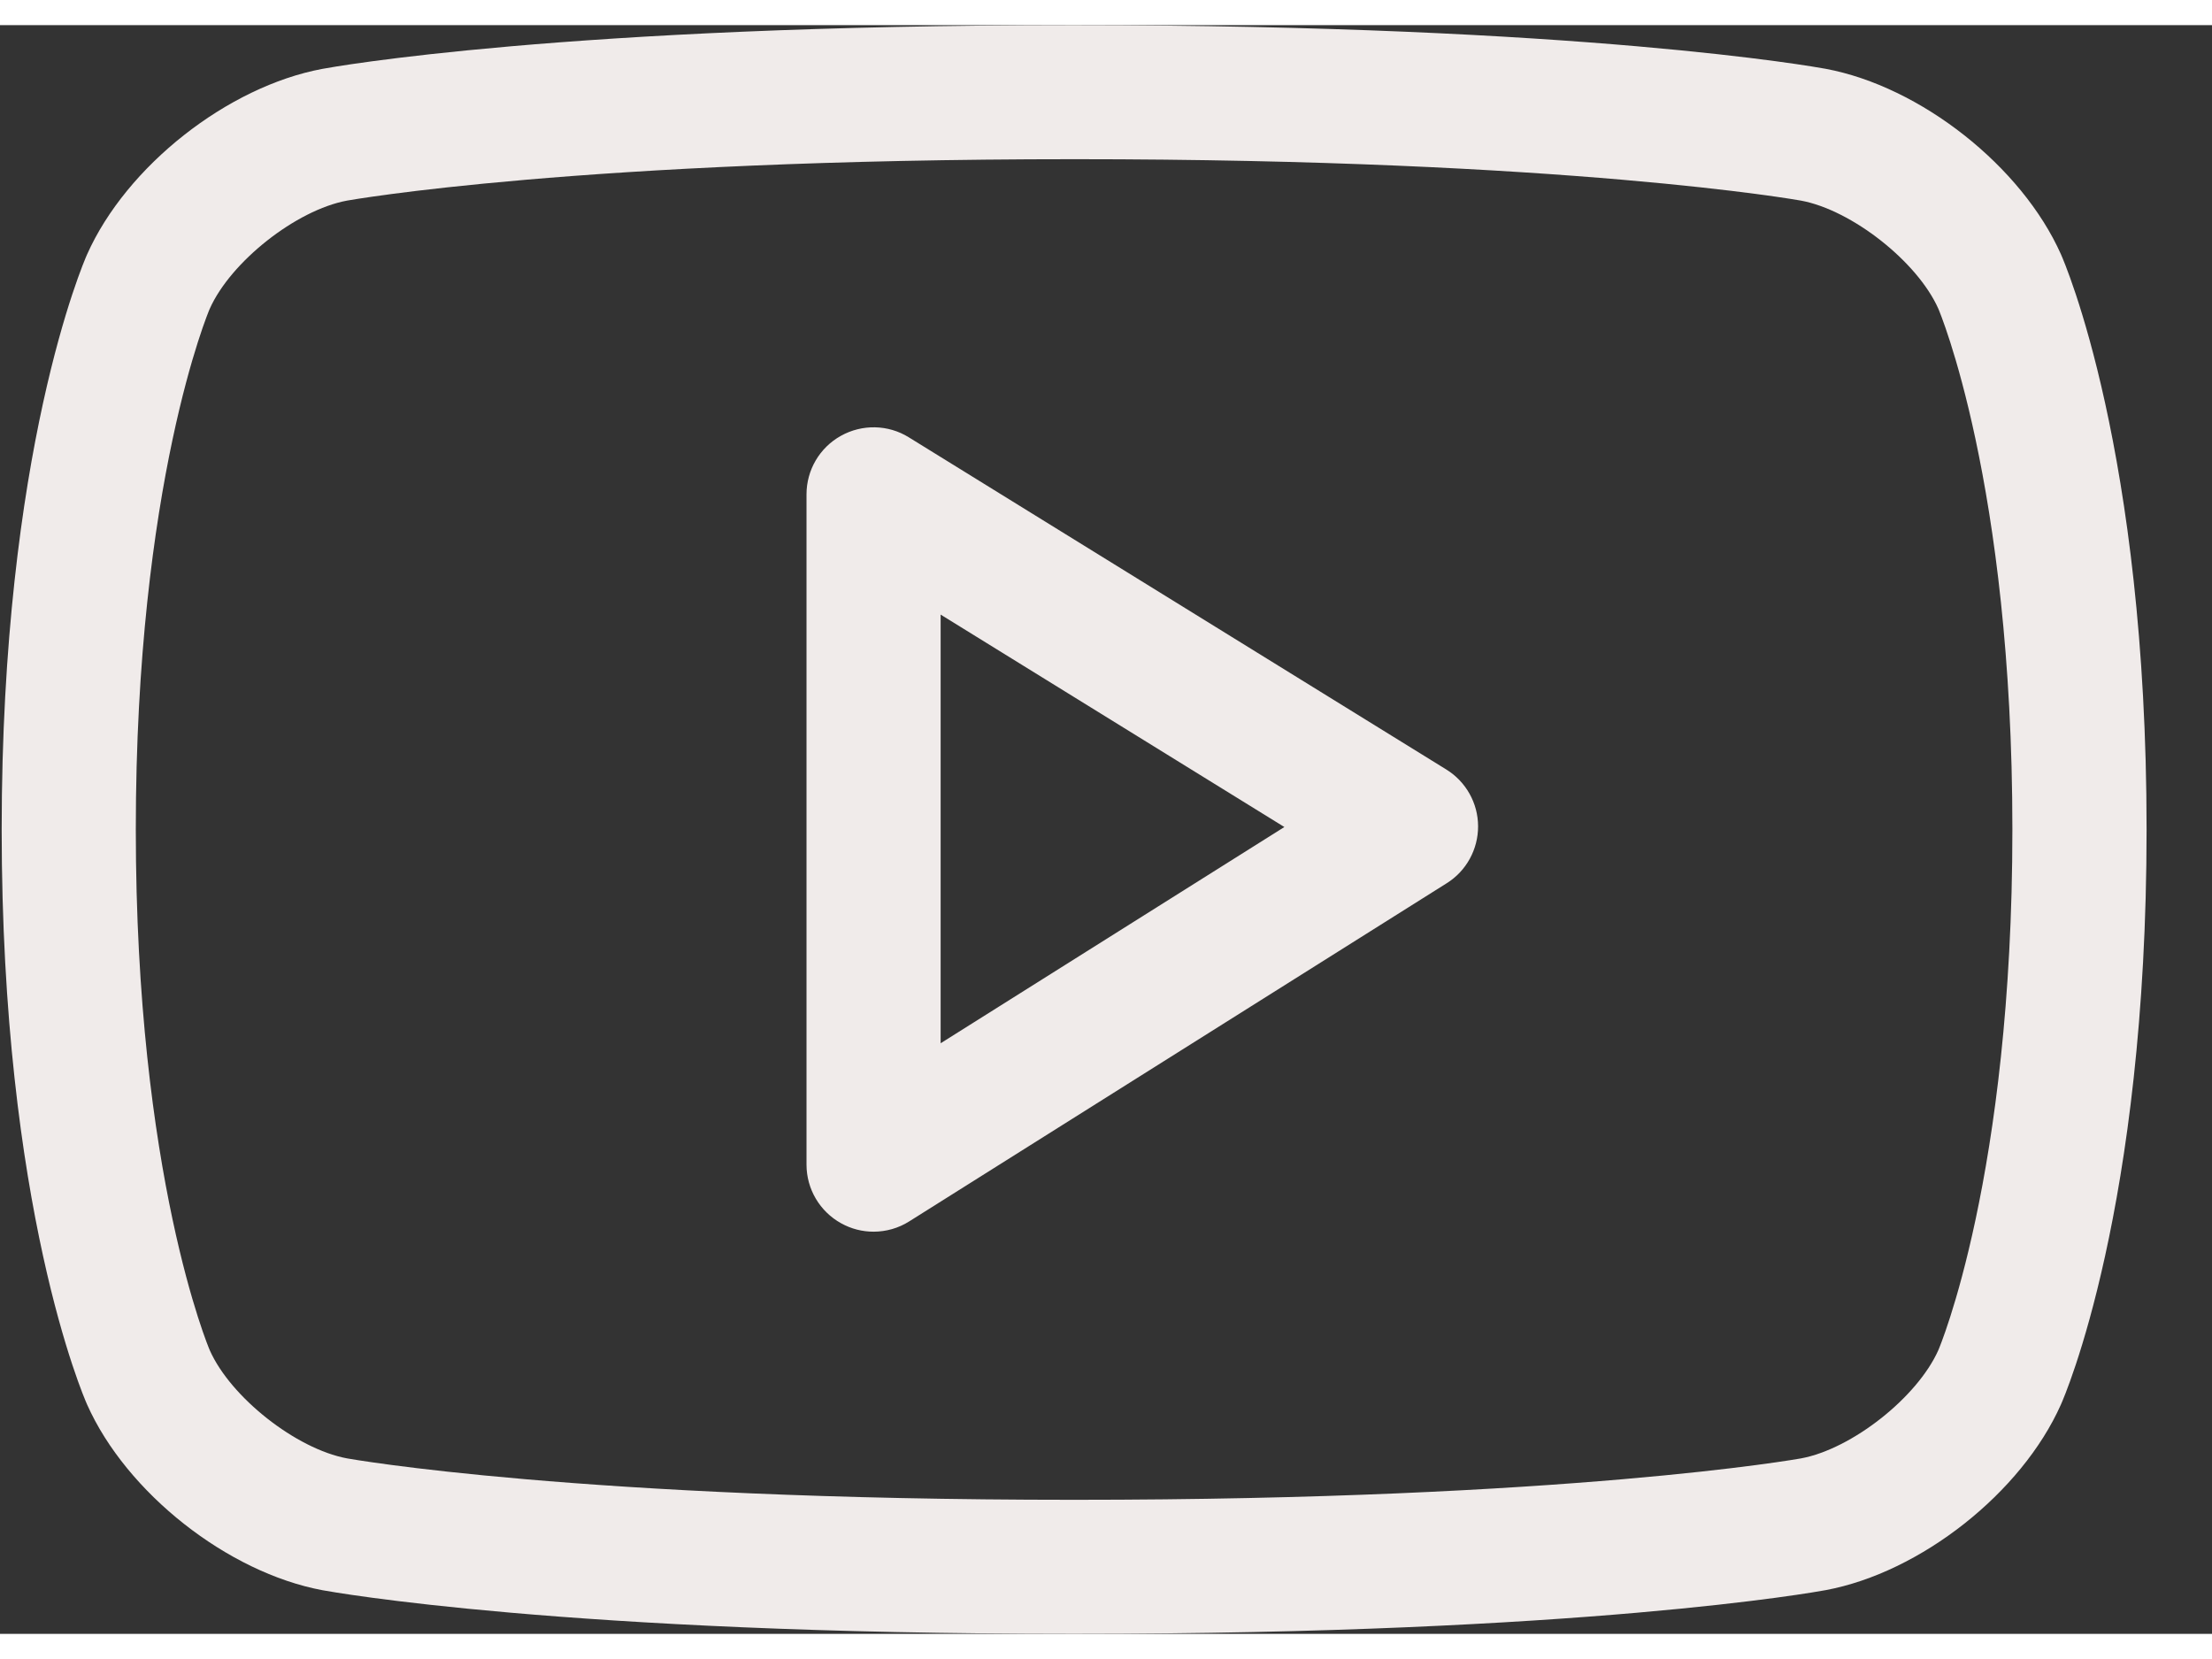 <svg width="28" height="21" viewBox="0 0 33 24" fill="none" xmlns="http://www.w3.org/2000/svg">
<rect x="0" y="0" width="33" height="24" fill="#333333" stroke="none"/>
<path d="M30.746 20.579C30.161 21.894 28.652 23.085 27.235 23.348C27.09 23.375 23.627 24 16.034 24H16.014C8.422 24 4.956 23.375 4.812 23.349C3.395 23.085 1.885 21.894 1.299 20.578C1.247 20.461 0.025 17.647 0.025 12C0.025 6.353 1.247 3.538 1.299 3.421C1.885 2.105 3.395 0.915 4.812 0.652C4.956 0.625 8.422 0 16.014 0C23.627 0 27.09 0.625 27.234 0.651C28.652 0.915 30.161 2.105 30.747 3.42C30.799 3.538 32.024 6.353 32.024 12C32.024 17.647 30.799 20.461 30.746 20.579ZM28.917 4.23C28.605 3.529 27.627 2.759 26.869 2.618C26.837 2.612 23.41 2 16.034 2C8.639 2 5.209 2.612 5.176 2.618C4.418 2.759 3.441 3.529 3.128 4.234C3.118 4.255 2.026 6.829 2.026 12C2.026 17.17 3.118 19.744 3.13 19.77C3.441 20.471 4.418 21.241 5.177 21.382C5.209 21.388 8.639 22 16.014 22H16.034C23.41 22 26.837 21.388 26.87 21.382C27.628 21.241 28.605 20.471 28.918 19.766C28.928 19.744 30.022 17.17 30.022 12C30.022 6.83 28.928 4.255 28.917 4.23ZM13.565 17.846C13.403 17.949 13.217 18 13.032 18C12.866 18 12.7 17.959 12.549 17.875C12.23 17.699 12.032 17.364 12.032 17V7C12.032 6.637 12.228 6.303 12.545 6.127C12.862 5.95 13.251 5.958 13.558 6.149L21.577 11.105C21.87 11.286 22.05 11.606 22.051 11.951C22.052 12.296 21.876 12.618 21.584 12.801L13.565 17.846ZM14.033 8.794V15.189L19.161 11.963L14.033 8.794Z" fill="#F0EBEA"/>
</svg>
